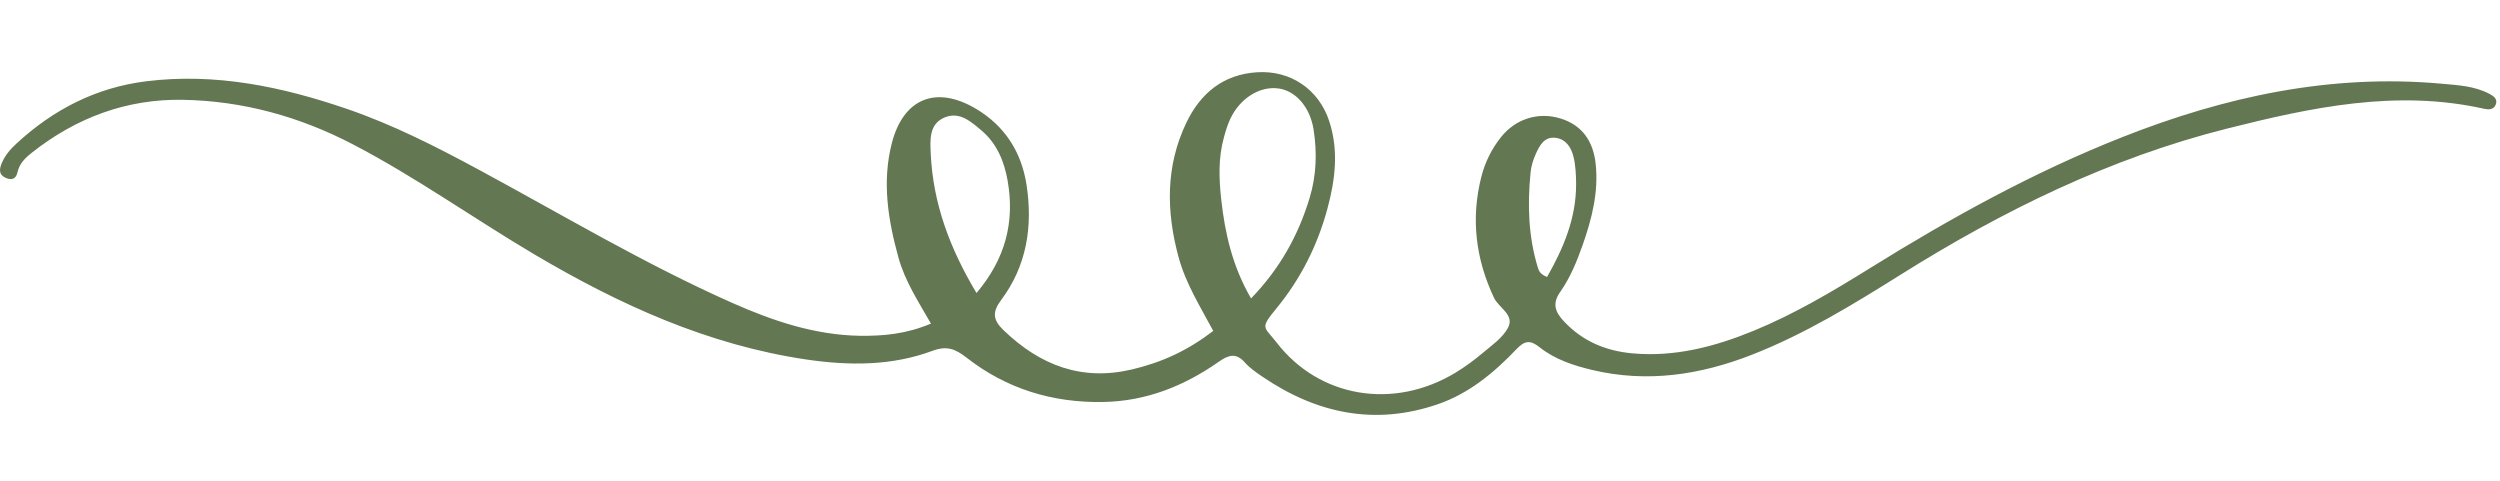 <svg width="104" height="20" viewBox="0 0 104 20" fill="none" xmlns="http://www.w3.org/2000/svg">
<path d="M38.728 13.462C38.185 12.516 37.645 11.687 37.377 10.719C36.941 9.146 36.687 7.564 37.1 5.955C37.581 4.088 38.946 3.541 40.603 4.527C41.8 5.238 42.49 6.322 42.702 7.677C42.971 9.404 42.718 11.054 41.645 12.484C41.267 12.989 41.309 13.315 41.748 13.737C43.264 15.194 44.995 15.867 47.102 15.366C48.337 15.072 49.389 14.593 50.471 13.767C49.949 12.784 49.336 11.82 49.033 10.713C48.511 8.8 48.483 6.914 49.356 5.097C49.943 3.878 50.889 3.093 52.297 3.006C53.691 2.919 54.861 3.718 55.295 5.039C55.696 6.255 55.547 7.465 55.225 8.664C54.813 10.203 54.109 11.601 53.096 12.833C52.395 13.687 52.581 13.57 53.117 14.261C54.888 16.549 57.987 17.062 60.559 15.497C60.95 15.258 61.325 14.985 61.675 14.688C62.056 14.367 62.505 14.059 62.73 13.642C63.025 13.095 62.346 12.809 62.148 12.384C61.383 10.755 61.182 9.083 61.627 7.34C61.782 6.738 62.057 6.188 62.444 5.702C63.05 4.94 63.999 4.644 64.922 4.93C65.841 5.214 66.279 5.9 66.379 6.809C66.507 7.977 66.225 9.09 65.841 10.184C65.599 10.874 65.32 11.555 64.901 12.15C64.552 12.647 64.713 12.996 65.055 13.363C65.825 14.19 66.793 14.598 67.903 14.699C69.669 14.86 71.328 14.425 72.942 13.764C74.653 13.063 76.236 12.122 77.8 11.15C81.16 9.062 84.609 7.155 88.302 5.699C92.569 4.016 96.948 3.066 101.56 3.481C102.245 3.543 102.943 3.575 103.57 3.909C103.735 3.997 103.916 4.125 103.821 4.355C103.731 4.575 103.519 4.565 103.33 4.523C99.686 3.71 96.147 4.467 92.65 5.348C87.775 6.575 83.306 8.767 79.059 11.431C77.078 12.674 75.081 13.895 72.889 14.754C70.734 15.599 68.525 15.933 66.242 15.392C65.457 15.206 64.678 14.951 64.04 14.44C63.651 14.129 63.416 14.177 63.087 14.523C62.154 15.503 61.114 16.367 59.818 16.814C57.187 17.72 54.758 17.2 52.502 15.66C52.249 15.487 51.989 15.308 51.788 15.081C51.419 14.662 51.102 14.768 50.702 15.048C49.26 16.059 47.678 16.692 45.888 16.723C43.779 16.76 41.867 16.174 40.208 14.877C39.739 14.512 39.386 14.37 38.778 14.598C37.086 15.226 35.315 15.215 33.55 14.956C29.457 14.353 25.774 12.677 22.25 10.594C19.706 9.091 17.299 7.367 14.674 6.001C12.46 4.848 10.104 4.198 7.614 4.152C5.268 4.109 3.174 4.895 1.332 6.346C1.061 6.56 0.808 6.799 0.729 7.162C0.662 7.468 0.462 7.507 0.215 7.388C-0.057 7.257 -0.026 7.032 0.067 6.801C0.199 6.473 0.428 6.21 0.681 5.976C2.215 4.557 3.999 3.639 6.085 3.381C8.97 3.024 11.733 3.605 14.444 4.534C16.373 5.196 18.184 6.123 19.974 7.09C23.448 8.968 26.845 10.996 30.462 12.601C32.154 13.351 33.895 13.938 35.775 13.969C36.739 13.979 37.691 13.9 38.728 13.462ZM52.044 12.415C53.249 11.167 54.011 9.787 54.481 8.231C54.764 7.297 54.795 6.344 54.645 5.39C54.498 4.448 53.894 3.774 53.181 3.679C52.407 3.575 51.587 4.083 51.181 4.942C51.068 5.182 50.99 5.442 50.919 5.699C50.675 6.563 50.708 7.449 50.806 8.322C50.962 9.722 51.273 11.087 52.044 12.415ZM40.623 12.19C41.825 10.768 42.218 9.235 41.92 7.53C41.782 6.732 41.48 5.977 40.83 5.428C40.386 5.054 39.914 4.627 39.294 4.887C38.645 5.16 38.693 5.818 38.718 6.385C38.812 8.451 39.505 10.324 40.623 12.19ZM64.359 11.521C65.04 10.325 65.57 9.077 65.566 7.656C65.564 7.276 65.546 6.885 65.457 6.518C65.365 6.14 65.145 5.786 64.71 5.733C64.24 5.676 64.046 6.054 63.888 6.405C63.779 6.646 63.697 6.912 63.672 7.174C63.538 8.519 63.578 9.854 63.983 11.159C64.031 11.311 64.115 11.428 64.359 11.521Z" fill="#637752"/>
</svg>
